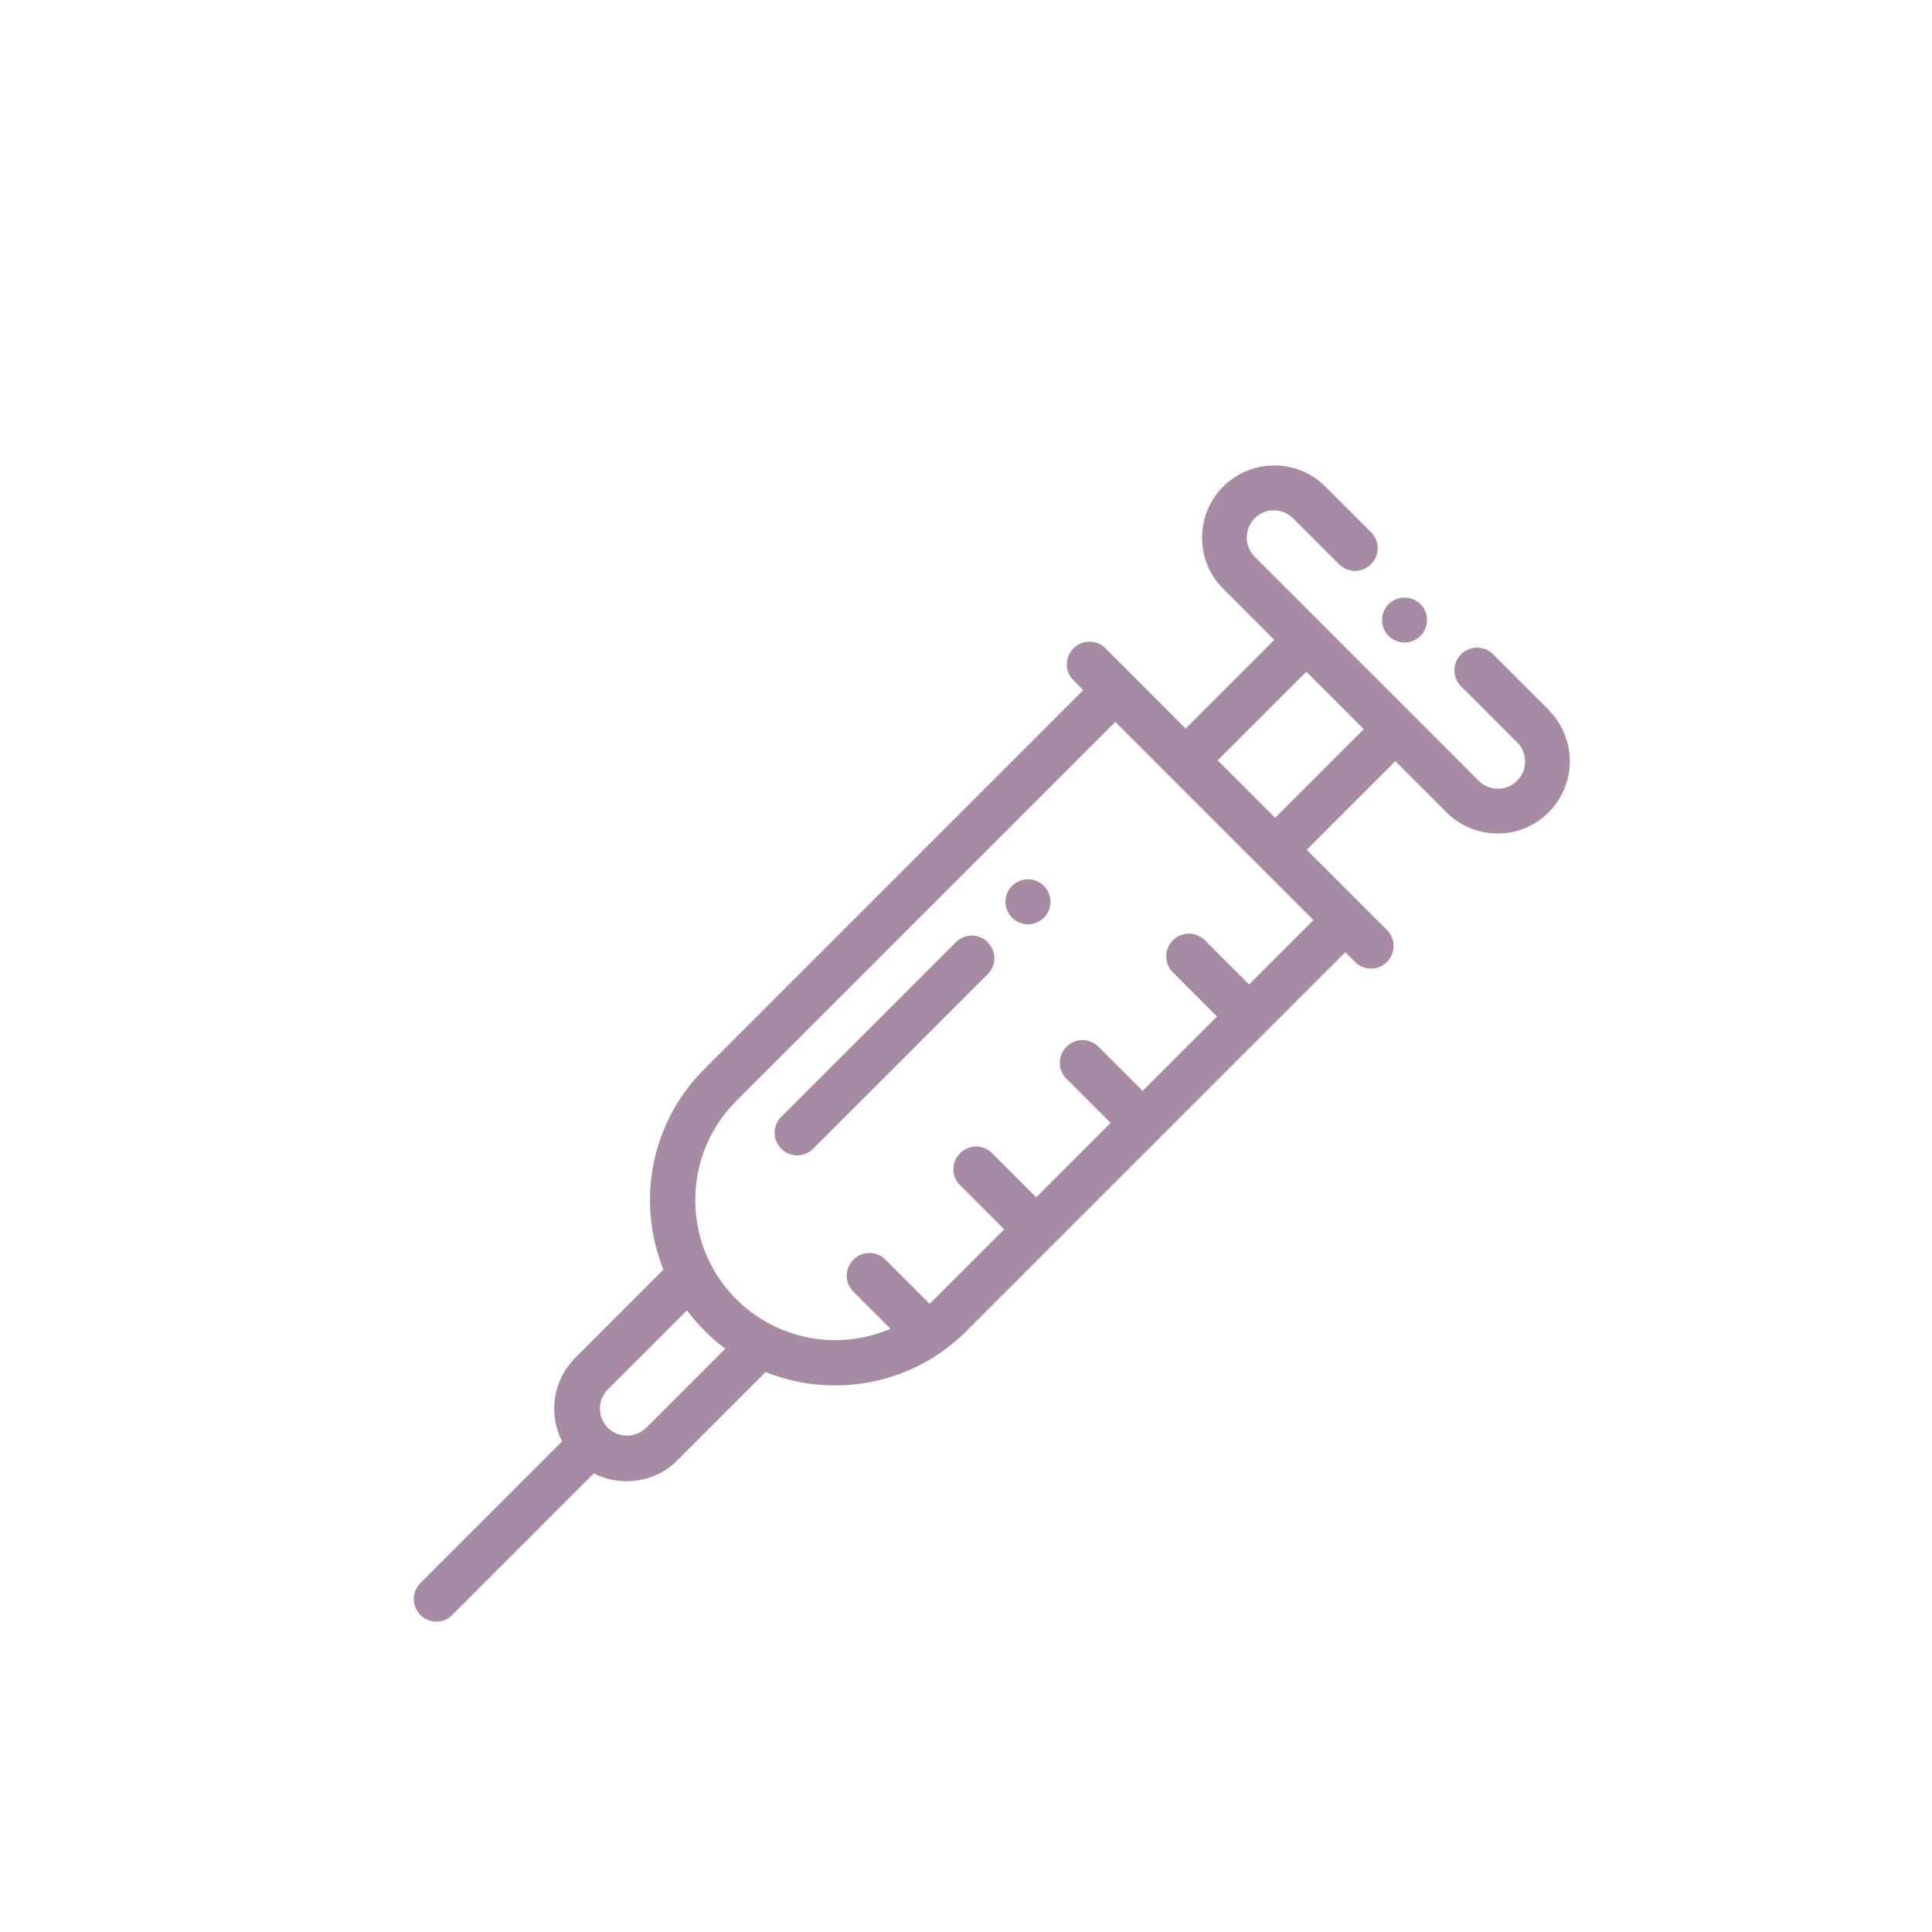 <svg xmlns="http://www.w3.org/2000/svg" viewBox="0 0 91.12 91.12"><path fill="none" d="M0 0h91.12v91.12H0z"/><path d="M73.05 33.49l-2.63-2.63c-.42-.42-1.09-.42-1.51 0-.42.42-.42 1.09 0 1.51L71.54 35a1.28 1.28 0 11-1.81 1.81l-3.16-3.16-4.22-4.22-3.16-3.16A1.28 1.28 0 1161 24.46l2.15 2.15c.42.42 1.09.42 1.51 0 .42-.42.42-1.09 0-1.51l-2.15-2.15a3.41 3.41 0 00-4.82 0 3.41 3.41 0 000 4.82l2.41 2.41-4.18 4.18-2.56-2.56-1.22-1.22c-.42-.42-1.09-.42-1.51 0-.42.42-.42 1.09 0 1.51l.46.46-17.88 17.88c-2.55 2.55-3.19 6.3-1.92 9.45l-4.15 4.15a3.397 3.397 0 00-.63 3.95l-6.68 6.68c-.42.42-.42 1.09 0 1.51.21.21.48.31.75.31s.55-.1.75-.31l6.68-6.68c.47.24.99.37 1.54.37.91 0 1.77-.35 2.41-1l4.15-4.15c1.05.42 2.16.63 3.28.63 2.24 0 4.47-.85 6.18-2.55l17.88-17.88.46.46c.21.21.48.31.75.31s.55-.1.75-.31c.42-.42.42-1.09 0-1.51l-1.22-1.22-2.56-2.56 4.18-4.18 2.41 2.41c.64.64 1.5 1 2.41 1s1.77-.35 2.41-1a3.41 3.41 0 000-4.82zM30.47 67.34c-.24.24-.56.37-.9.37s-.66-.13-.9-.37c-.5-.5-.5-1.31 0-1.81l3.73-3.73c.25.34.53.66.84.97s.63.59.97.84l-3.73 3.73zm31.48-23.95l-3.04 3.04-2.08-2.08c-.42-.42-1.09-.42-1.51 0-.42.42-.42 1.09 0 1.51l2.08 2.08-3.51 3.51-2.08-2.08c-.42-.42-1.09-.42-1.51 0-.42.42-.42 1.09 0 1.51l2.08 2.08-3.51 3.51-2.08-2.08c-.42-.42-1.09-.42-1.51 0-.42.42-.42 1.09 0 1.51l2.08 2.08-3.29 3.29c-.07.07-.15.15-.23.22l-2.08-2.08c-.42-.42-1.09-.42-1.51 0-.42.42-.42 1.09 0 1.51L42 62.67a6.615 6.615 0 01-7.28-1.4c-2.57-2.57-2.57-6.76 0-9.34L52.6 34.05l9.34 9.34zm-1.81-4.82l-2.71-2.71 4.18-4.18 2.71 2.71-4.18 4.18z" fill="#a78ba5"/><path d="M67 28.5a1.06 1.06 0 10-1.498 1.5A1.06 1.06 0 0067 28.5zM46.59 44.44c-.42-.42-1.09-.42-1.51 0l-8.23 8.23c-.42.42-.42 1.09 0 1.51.21.21.48.31.75.31s.55-.1.75-.31l8.23-8.23c.42-.42.42-1.09 0-1.51zm2.65-2.65a1.06 1.06 0 10-1.498 1.5 1.06 1.06 0 001.498-1.5z" fill="#a78ba5"/></svg>
